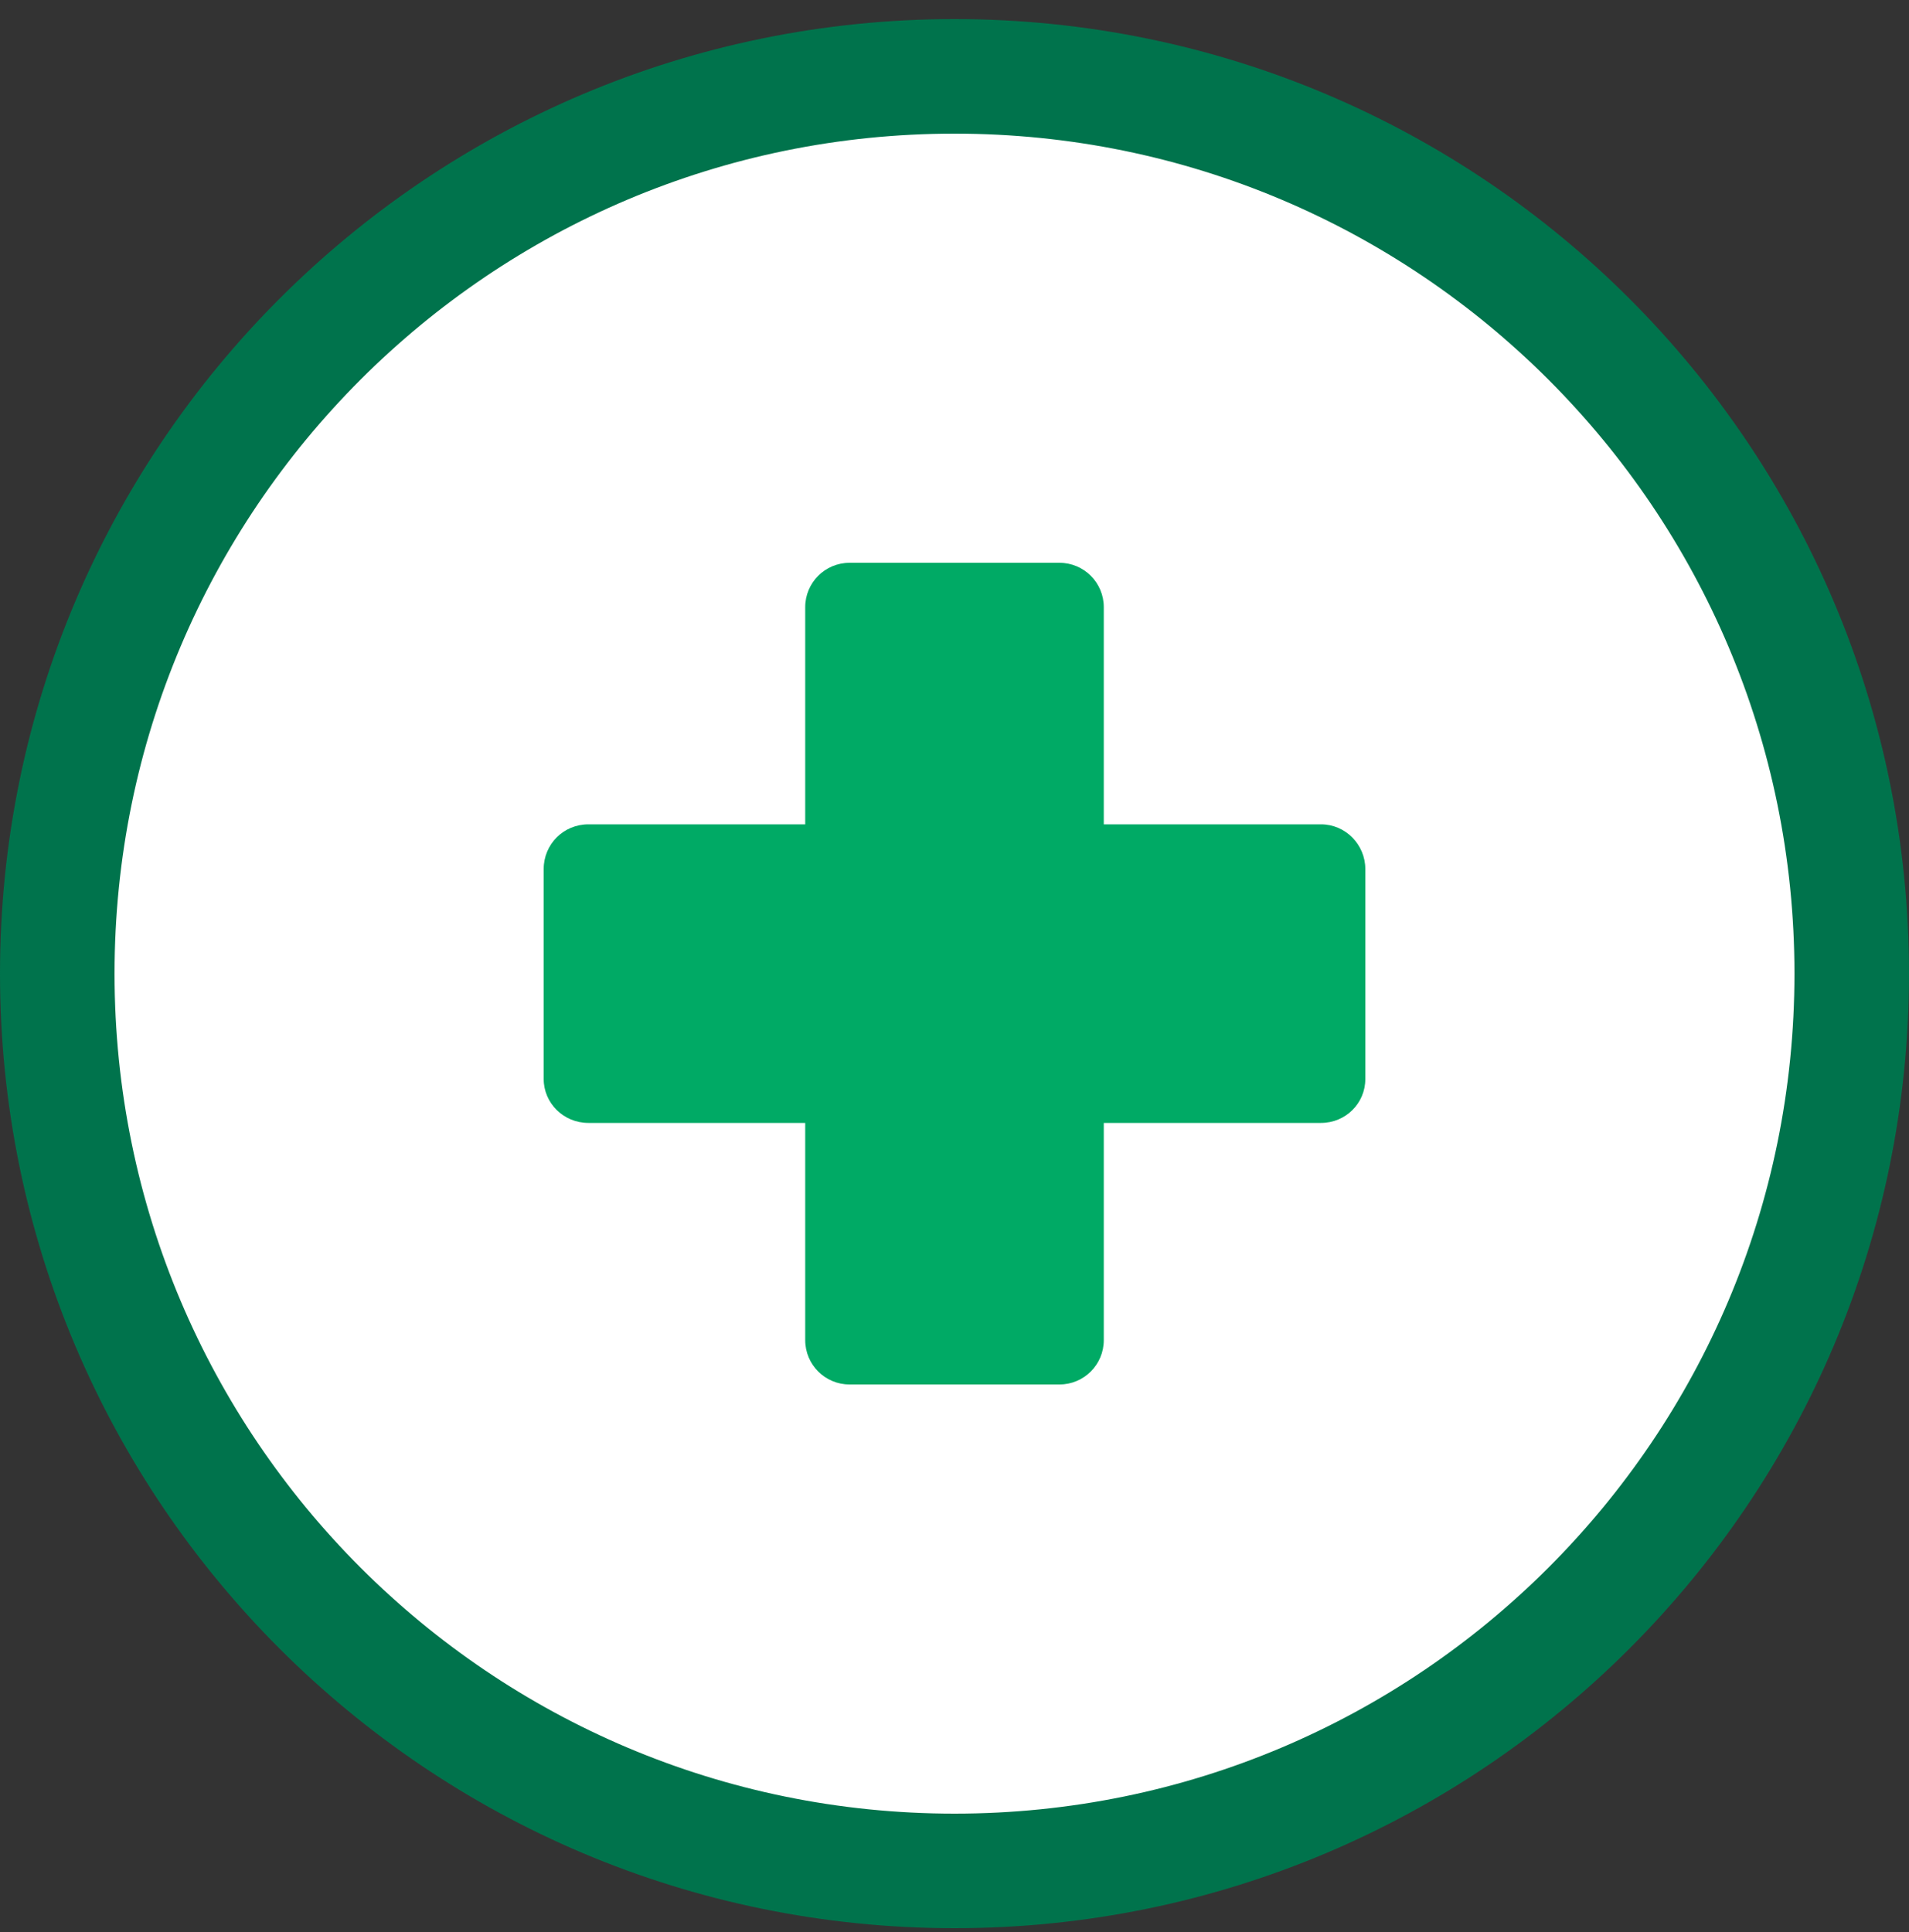 <?xml version="1.0" encoding="UTF-8"?><svg id="a" xmlns="http://www.w3.org/2000/svg" width="50" height="50.6" viewBox="0 0 50 50.6"><rect x="0" y="0" width="50" height="50.6" fill="#333333" stroke="none"/><path d="m48.5,25.5c0,12.98-10.52,23.5-23.5,23.5S1.5,38.48,1.5,25.5,12.02,2,25,2s23.5,10.52,23.5,23.5Z" fill="#fff" stroke="#00734c" stroke-miterlimit="10" stroke-width="3"/><path d="m21.09,35.1c0,.64.52,1.16,1.16,1.16h5.5c.64,0,1.16-.52,1.16-1.16V15.9c0-.64-.52-1.16-1.16-1.16h-5.5c-.64,0-1.16.52-1.16,1.16v19.2Z" fill="#00aa65"/><path d="m34.6,29.41c.64,0,1.16-.51,1.16-1.15v-5.5c0-.64-.52-1.17-1.16-1.17H15.41c-.65,0-1.17.52-1.17,1.17v5.5c0,.63.52,1.15,1.17,1.15h19.2Z" fill="#00aa65"/></svg>